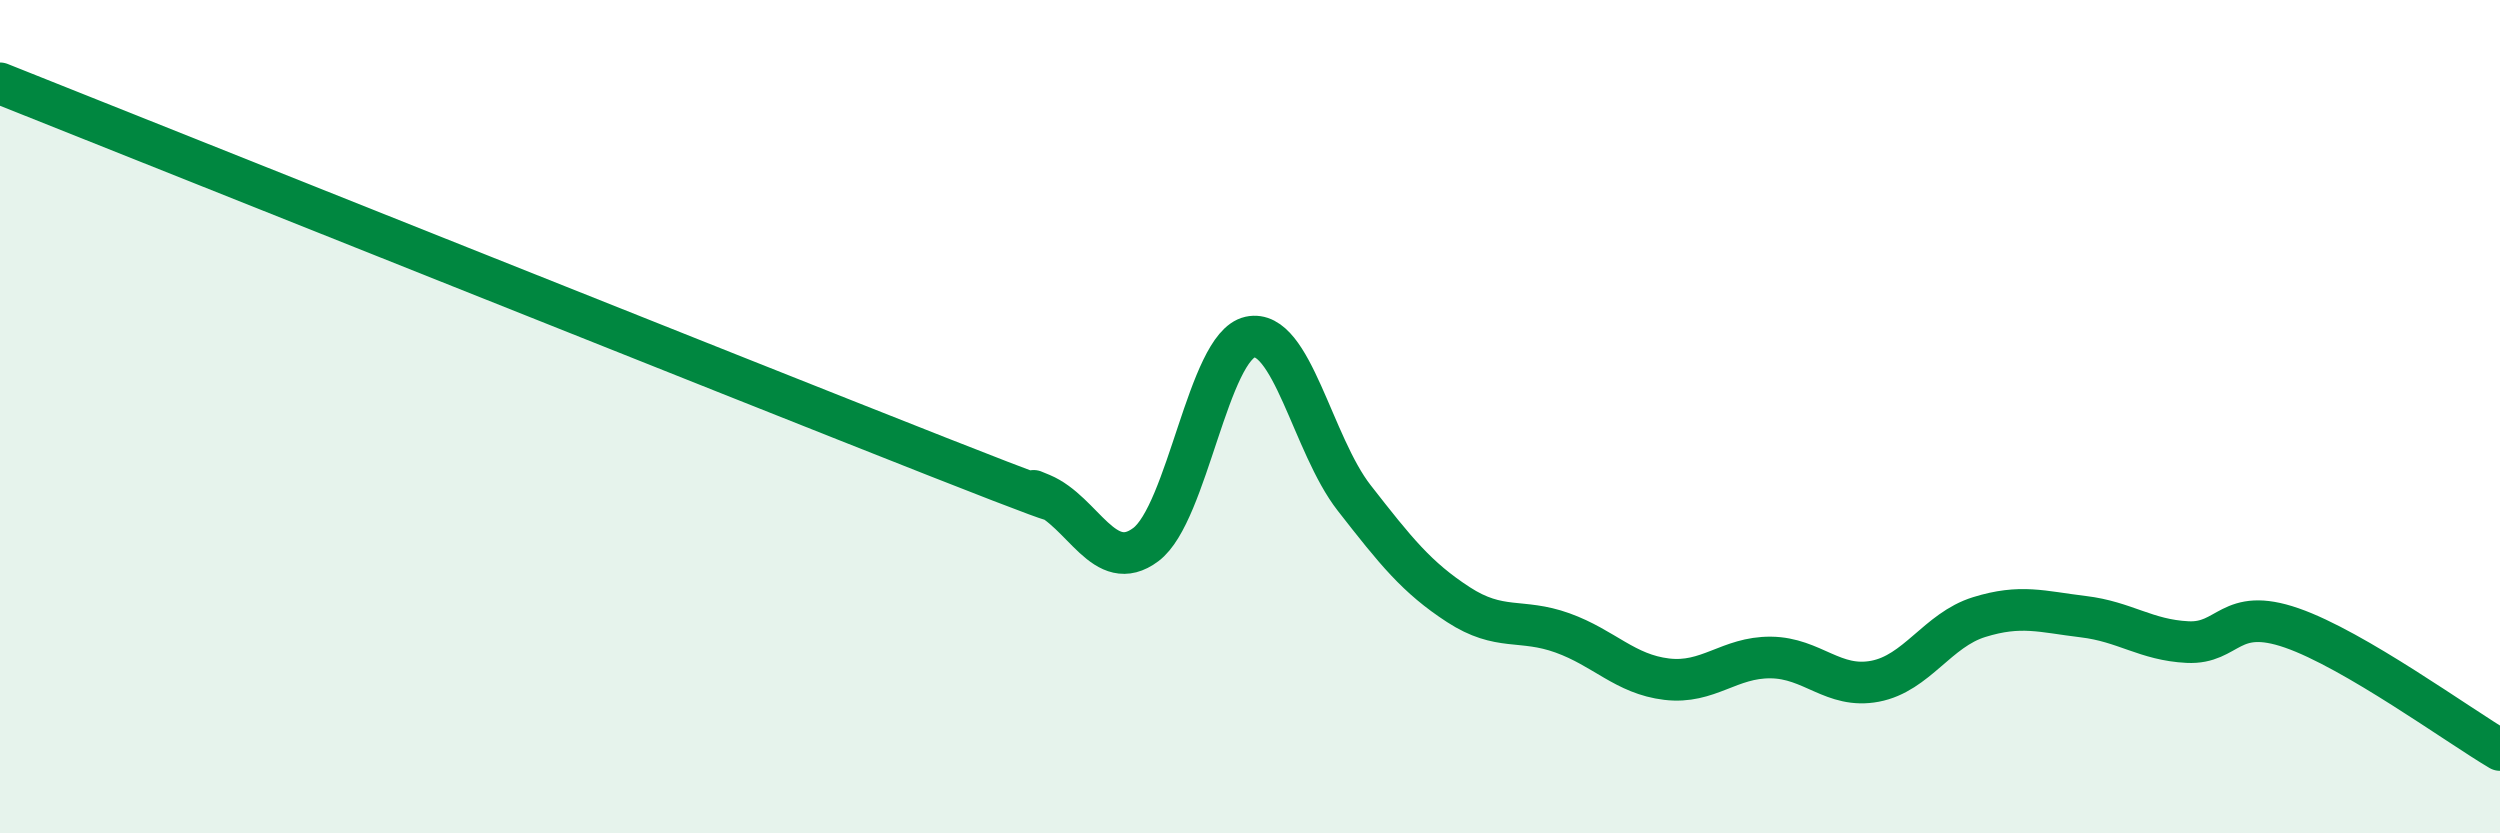 
    <svg width="60" height="20" viewBox="0 0 60 20" xmlns="http://www.w3.org/2000/svg">
      <path
        d="M 0,2 C 4.5,3.79 17.5,8.99 22.5,10.96 C 27.5,12.93 24,11.44 25,11.86 C 26,12.28 26.5,13.82 27.5,13.07 C 28.5,12.32 29,8.31 30,8.09 C 31,7.87 31.5,10.67 32.5,11.95 C 33.5,13.23 34,13.86 35,14.51 C 36,15.16 36.5,14.83 37.5,15.19 C 38.5,15.55 39,16.18 40,16.3 C 41,16.42 41.5,15.77 42.5,15.78 C 43.5,15.79 44,16.54 45,16.35 C 46,16.16 46.5,15.12 47.5,14.81 C 48.5,14.5 49,14.68 50,14.8 C 51,14.92 51.5,15.36 52.5,15.41 C 53.5,15.46 53.5,14.55 55,15.07 C 56.5,15.59 59,17.41 60,18L60 20L0 20Z"
        fill="#008740"
        opacity="0.1"
        stroke-linecap="round"
        stroke-linejoin="round"
      />
      <path
        d="M 0,2 C 4.5,3.79 17.5,8.99 22.5,10.96 C 27.5,12.93 24,11.44 25,11.86 C 26,12.28 26.5,13.82 27.5,13.07 C 28.5,12.32 29,8.31 30,8.09 C 31,7.87 31.5,10.67 32.5,11.95 C 33.5,13.23 34,13.86 35,14.51 C 36,15.16 36.5,14.83 37.5,15.19 C 38.5,15.55 39,16.18 40,16.3 C 41,16.42 41.5,15.77 42.5,15.78 C 43.5,15.79 44,16.54 45,16.35 C 46,16.16 46.5,15.12 47.5,14.81 C 48.5,14.5 49,14.68 50,14.8 C 51,14.92 51.5,15.36 52.5,15.41 C 53.5,15.46 53.5,14.55 55,15.07 C 56.5,15.59 59,17.41 60,18"
        stroke="#008740"
        stroke-width="1"
        fill="none"
        stroke-linecap="round"
        stroke-linejoin="round"
      />
    </svg>
  